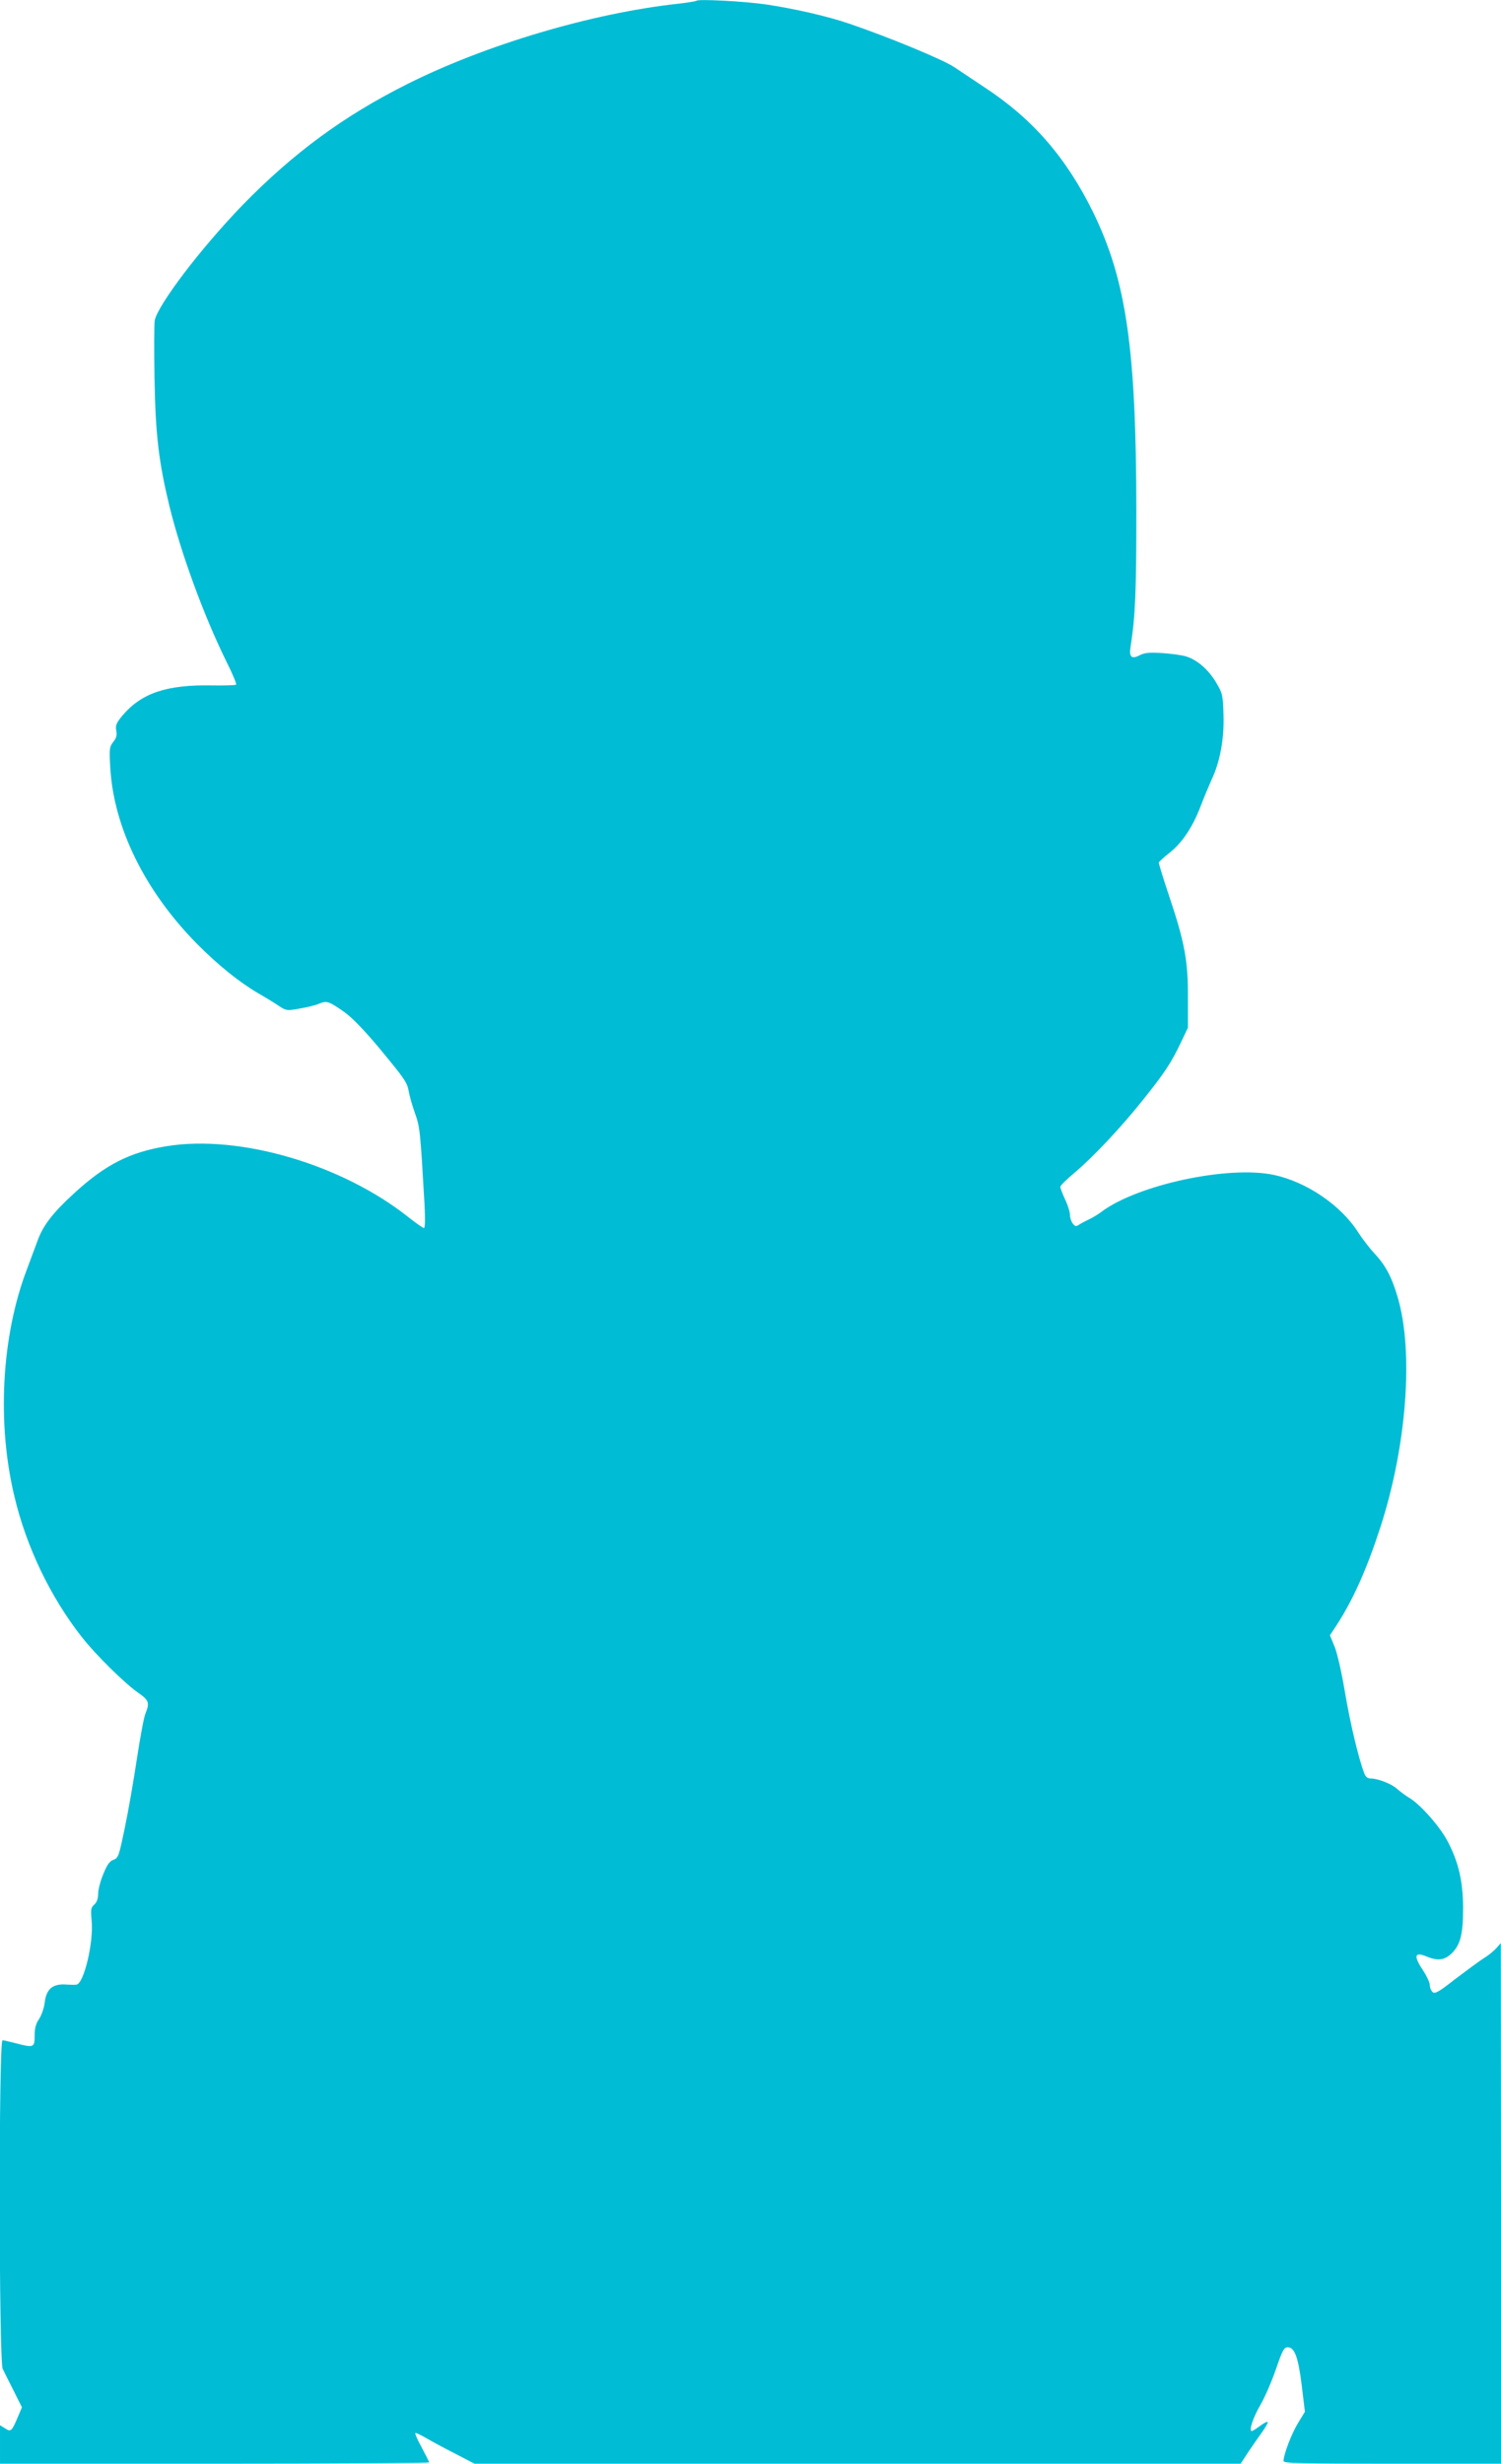 <?xml version="1.0" standalone="no"?>
<!DOCTYPE svg PUBLIC "-//W3C//DTD SVG 20010904//EN"
 "http://www.w3.org/TR/2001/REC-SVG-20010904/DTD/svg10.dtd">
<svg version="1.0" xmlns="http://www.w3.org/2000/svg"
 width="780pt" height="1280pt" viewBox="0 0 780 1280"
 preserveAspectRatio="xMidYMid meet">
<g transform="translate(0,1280) scale(0.1,-0.1)"
fill="#00bcd4" stroke="none">
<path d="M3619 12796 c-3 -3 -48 -10 -100 -16 -445 -49 -996 -213 -1401 -416
-332 -166 -595 -360 -858 -630 -215 -222 -440 -518 -456 -599 -3 -20 -4 -156
-1 -303 5 -292 22 -431 77 -660 60 -245 179 -571 297 -810 31 -61 53 -115 50
-119 -4 -3 -58 -5 -120 -4 -240 5 -372 -39 -472 -158 -30 -37 -36 -50 -31 -76
5 -24 1 -39 -15 -59 -20 -26 -22 -35 -16 -134 18 -312 180 -641 450 -915 110
-111 222 -201 320 -258 40 -23 89 -53 109 -67 36 -23 40 -24 104 -12 37 6 83
17 101 25 41 17 51 14 131 -42 42 -30 101 -91 181 -186 138 -167 147 -180 156
-232 4 -22 18 -71 32 -110 25 -71 27 -87 49 -472 4 -77 3 -123 -3 -123 -5 0
-41 25 -79 55 -345 275 -878 432 -1259 370 -190 -31 -316 -95 -476 -241 -114
-104 -166 -171 -195 -253 -9 -25 -34 -92 -55 -148 -131 -344 -156 -796 -64
-1178 62 -262 187 -522 350 -730 72 -92 227 -245 298 -293 51 -36 55 -50 33
-104 -8 -18 -28 -126 -45 -238 -17 -113 -45 -274 -63 -359 -30 -144 -33 -154
-58 -163 -20 -7 -33 -25 -53 -74 -15 -35 -27 -82 -27 -103 0 -25 -7 -44 -20
-56 -18 -16 -19 -26 -14 -81 12 -112 -40 -331 -79 -335 -6 -1 -35 -1 -62 1
-64 2 -95 -26 -103 -96 -3 -26 -16 -63 -28 -82 -18 -26 -24 -49 -24 -88 0 -63
-5 -64 -100 -39 -30 8 -61 15 -67 15 -20 0 -19 -1667 1 -1707 7 -15 33 -67 57
-114 l43 -86 -23 -54 c-30 -71 -35 -75 -65 -55 l-26 16 0 -100 0 -100 1115 0
c613 0 1115 3 1115 7 0 3 -18 39 -40 80 -22 40 -36 73 -31 73 6 0 32 -13 58
-28 27 -16 94 -52 149 -80 l100 -52 1991 0 1990 0 41 63 c23 34 56 81 73 105
17 24 29 46 26 49 -3 3 -21 -7 -40 -21 -19 -14 -37 -26 -42 -26 -17 0 6 69 46
138 23 40 59 123 80 185 34 98 41 112 61 112 36 0 55 -54 73 -202 l16 -133
-36 -59 c-33 -54 -75 -163 -75 -197 0 -12 85 -14 565 -14 l565 0 0 1353 -1
1352 -22 -25 c-12 -14 -42 -39 -67 -54 -25 -16 -91 -65 -148 -108 -84 -66
-105 -78 -117 -68 -8 7 -15 23 -15 37 0 13 -16 47 -35 76 -51 76 -45 99 19 72
58 -24 94 -19 131 18 45 45 58 100 58 237 -1 138 -24 236 -80 343 -41 78 -143
194 -202 228 -20 12 -47 33 -61 45 -28 26 -100 54 -137 54 -16 0 -27 8 -34 28
-29 76 -72 256 -99 415 -17 102 -40 205 -54 240 l-25 61 33 50 c87 134 157
290 229 511 136 419 174 907 91 1192 -31 107 -64 170 -122 231 -24 26 -62 75
-84 109 -89 141 -269 263 -439 299 -235 50 -709 -51 -897 -193 -17 -13 -47
-31 -65 -39 -17 -8 -40 -20 -50 -27 -15 -10 -21 -9 -33 7 -8 11 -14 31 -14 45
0 14 -11 50 -25 79 -14 30 -25 59 -25 66 0 7 32 38 70 70 99 83 245 238 358
380 114 142 148 194 198 299 l37 78 0 157 c1 190 -17 287 -99 531 -30 90 -54
167 -52 171 2 4 27 27 56 50 65 51 121 135 162 244 17 44 42 104 55 133 45 94
67 214 63 338 -3 105 -5 113 -39 170 -39 66 -99 118 -157 135 -20 6 -75 14
-123 17 -69 4 -91 2 -118 -12 -41 -21 -55 -8 -46 45 25 161 30 281 30 710 -1
838 -52 1193 -224 1546 -140 285 -315 487 -566 651 -55 37 -125 83 -156 104
-55 38 -343 157 -543 225 -116 40 -288 79 -436 101 -110 16 -351 29 -361 19z"/>
</g>
</svg>
